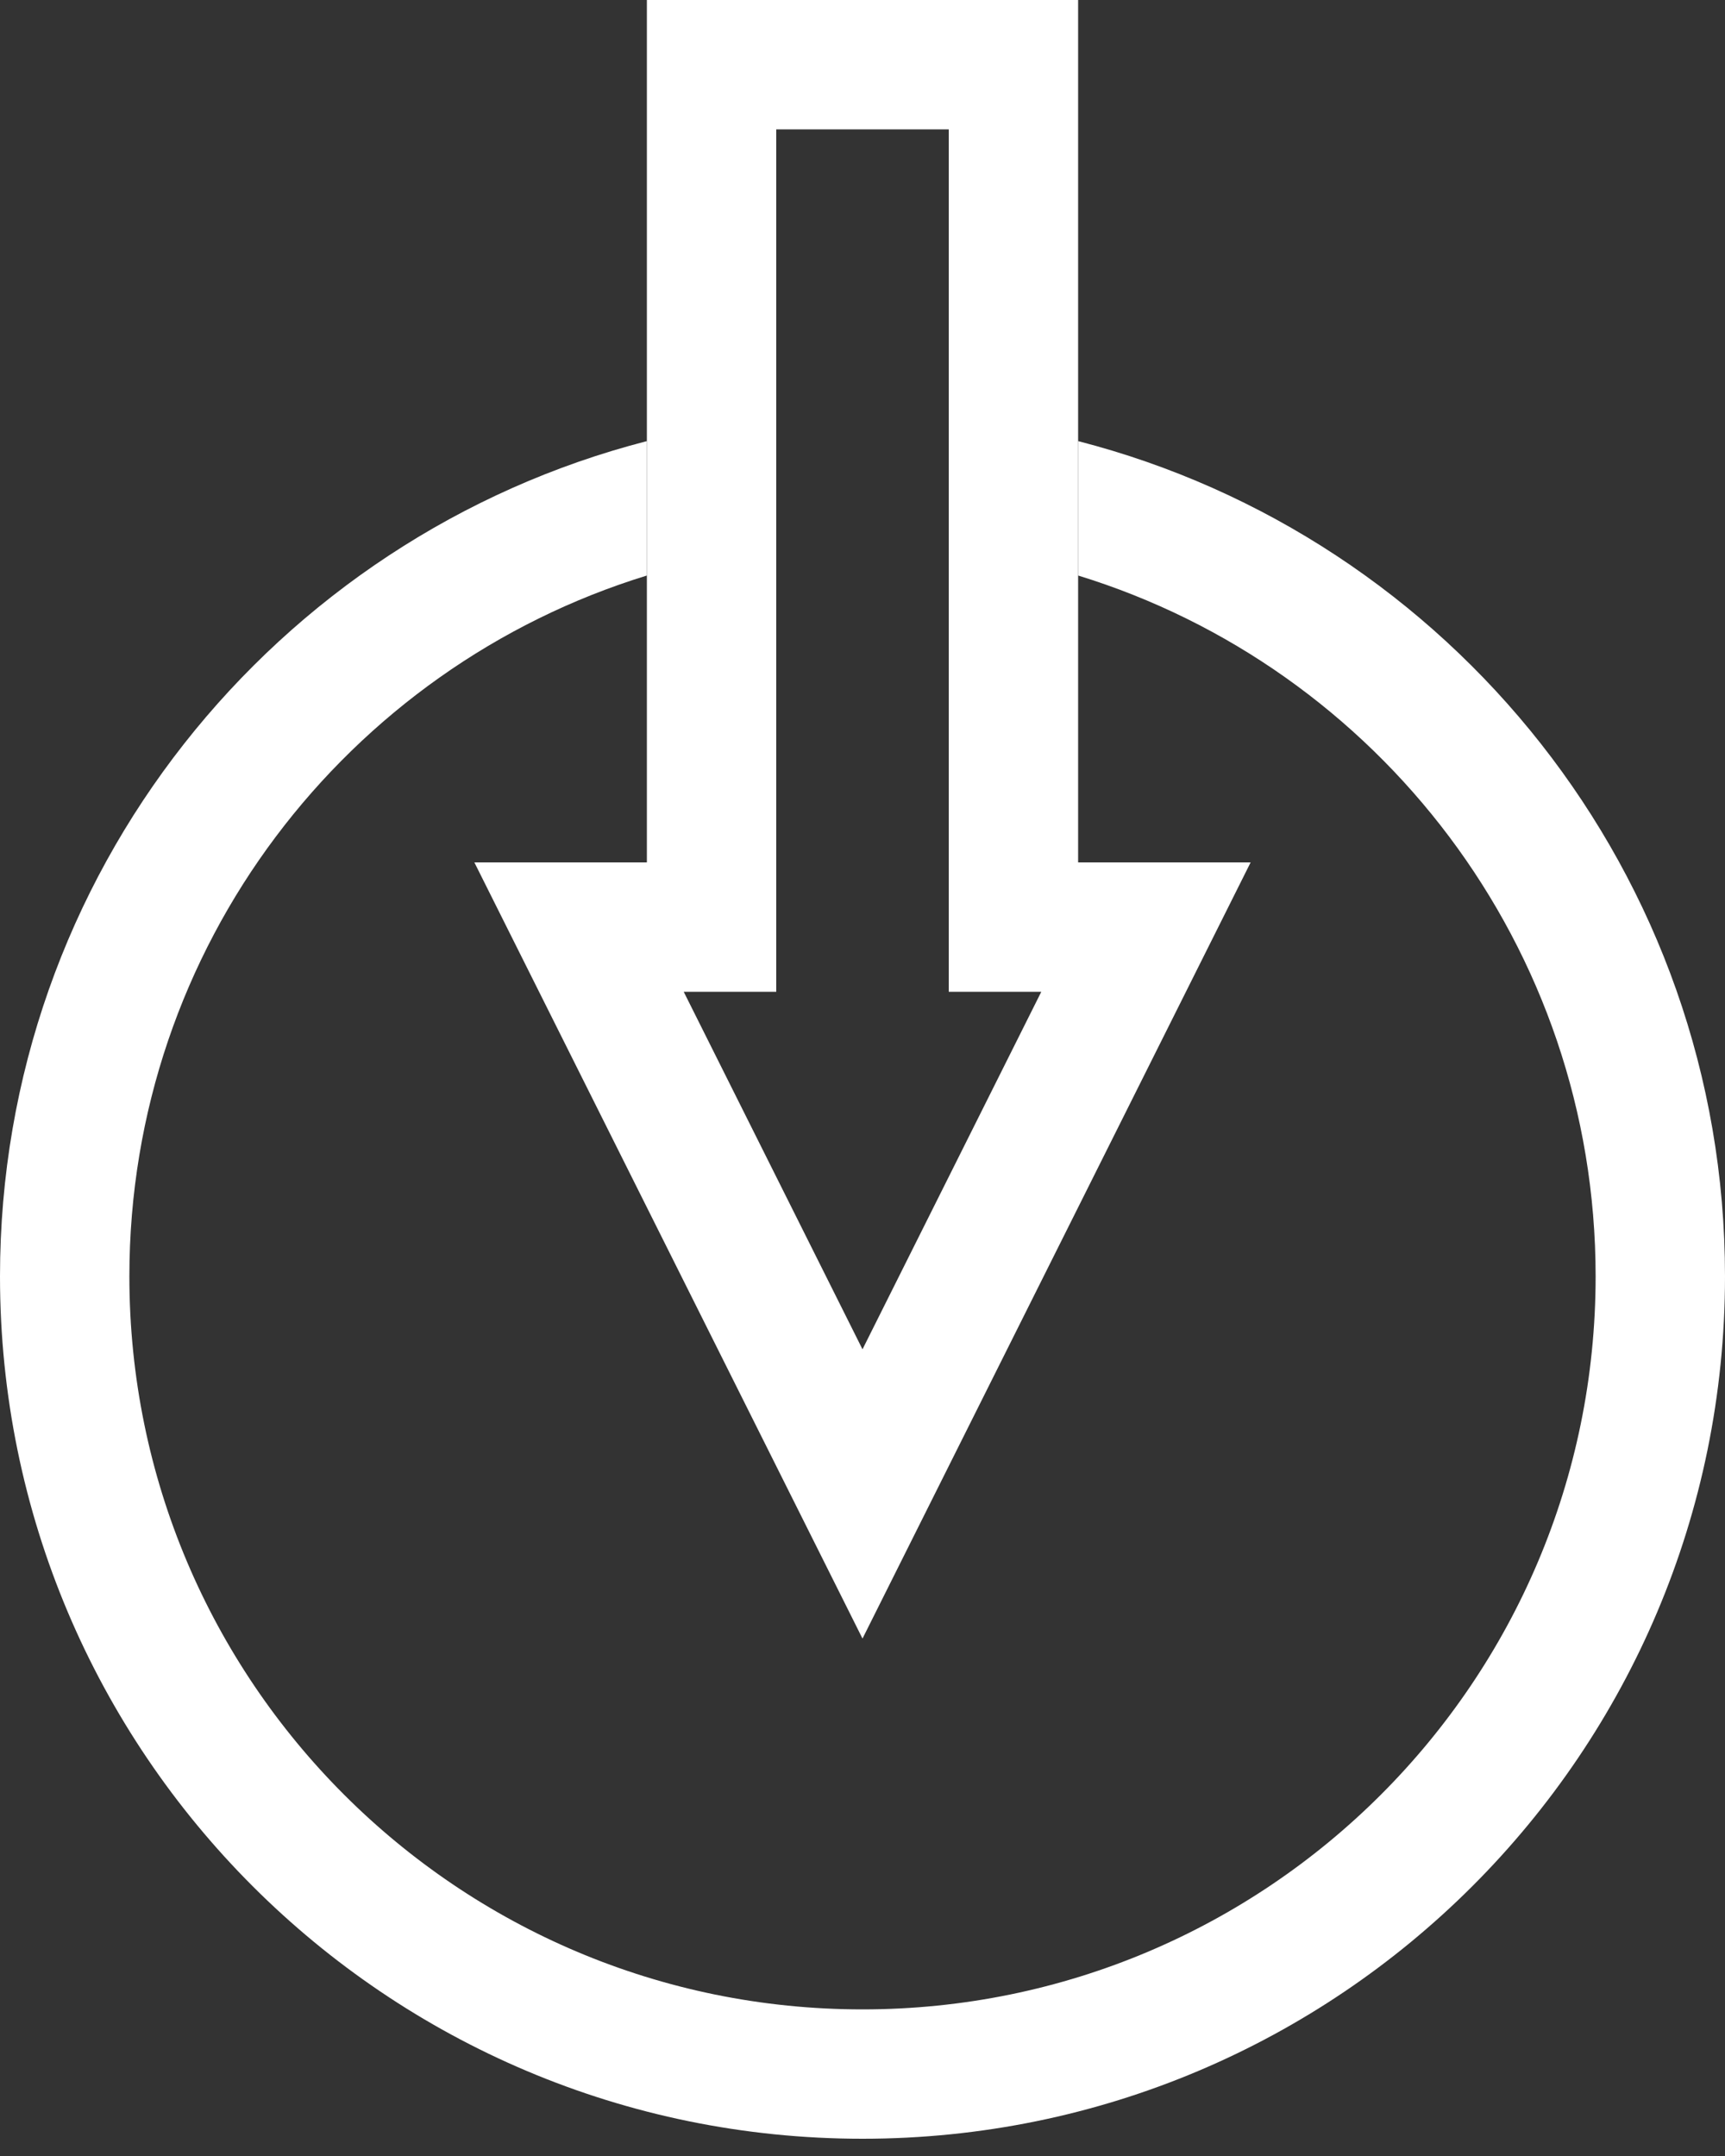 <?xml version="1.0" encoding="UTF-8"?>
<svg width="40px" height="50px" viewBox="0 0 40 50" version="1.1" xmlns="http://www.w3.org/2000/svg" xmlns:xlink="http://www.w3.org/1999/xlink">
    <rect x="0" y="0" width="40" height="50" fill="#333333" stroke="none"/>
    <!-- Generator: Sketch 55.1 (78136) - https://sketchapp.com -->
    <title>Fintech Integration Process</title>

    <g id="Page-1" stroke="none" stroke-width="1" fill="none" fill-rule="evenodd">
        <g id="Financial-Software-Development" transform="translate(-209, -1370)">
            <g id="Fintech-Integration-Process" transform="translate(209, 1370)">
                <path d="M15,10.23 L15,13.347 C8.051,15.482 3,21.951 3,29.6 C3,38.989 10.611,46.6 20,46.6 C29.389,46.6 37,38.989 37,29.6 C37,21.951 31.949,15.482 25,13.347 L25,10.23 C33.626,12.45 40,20.281 40,29.6 C40,40.646 31.046,49.6 20,49.6 C8.954,49.6 0,40.646 0,29.6 C0,20.281 6.374,12.45 15,10.23 Z" id="Combined-Shape" fill="#ffffff"></path>
                <path d="M23.5,1.5 L16.5,1.5 L16.5,21.5 L13.427,21.5 L20,34.646 L26.573,21.5 L23.5,21.5 L23.5,1.5 Z" id="Combined-Shape" stroke="#ffffff" stroke-width="3"></path>
            </g>
        </g>
    </g>
</svg>